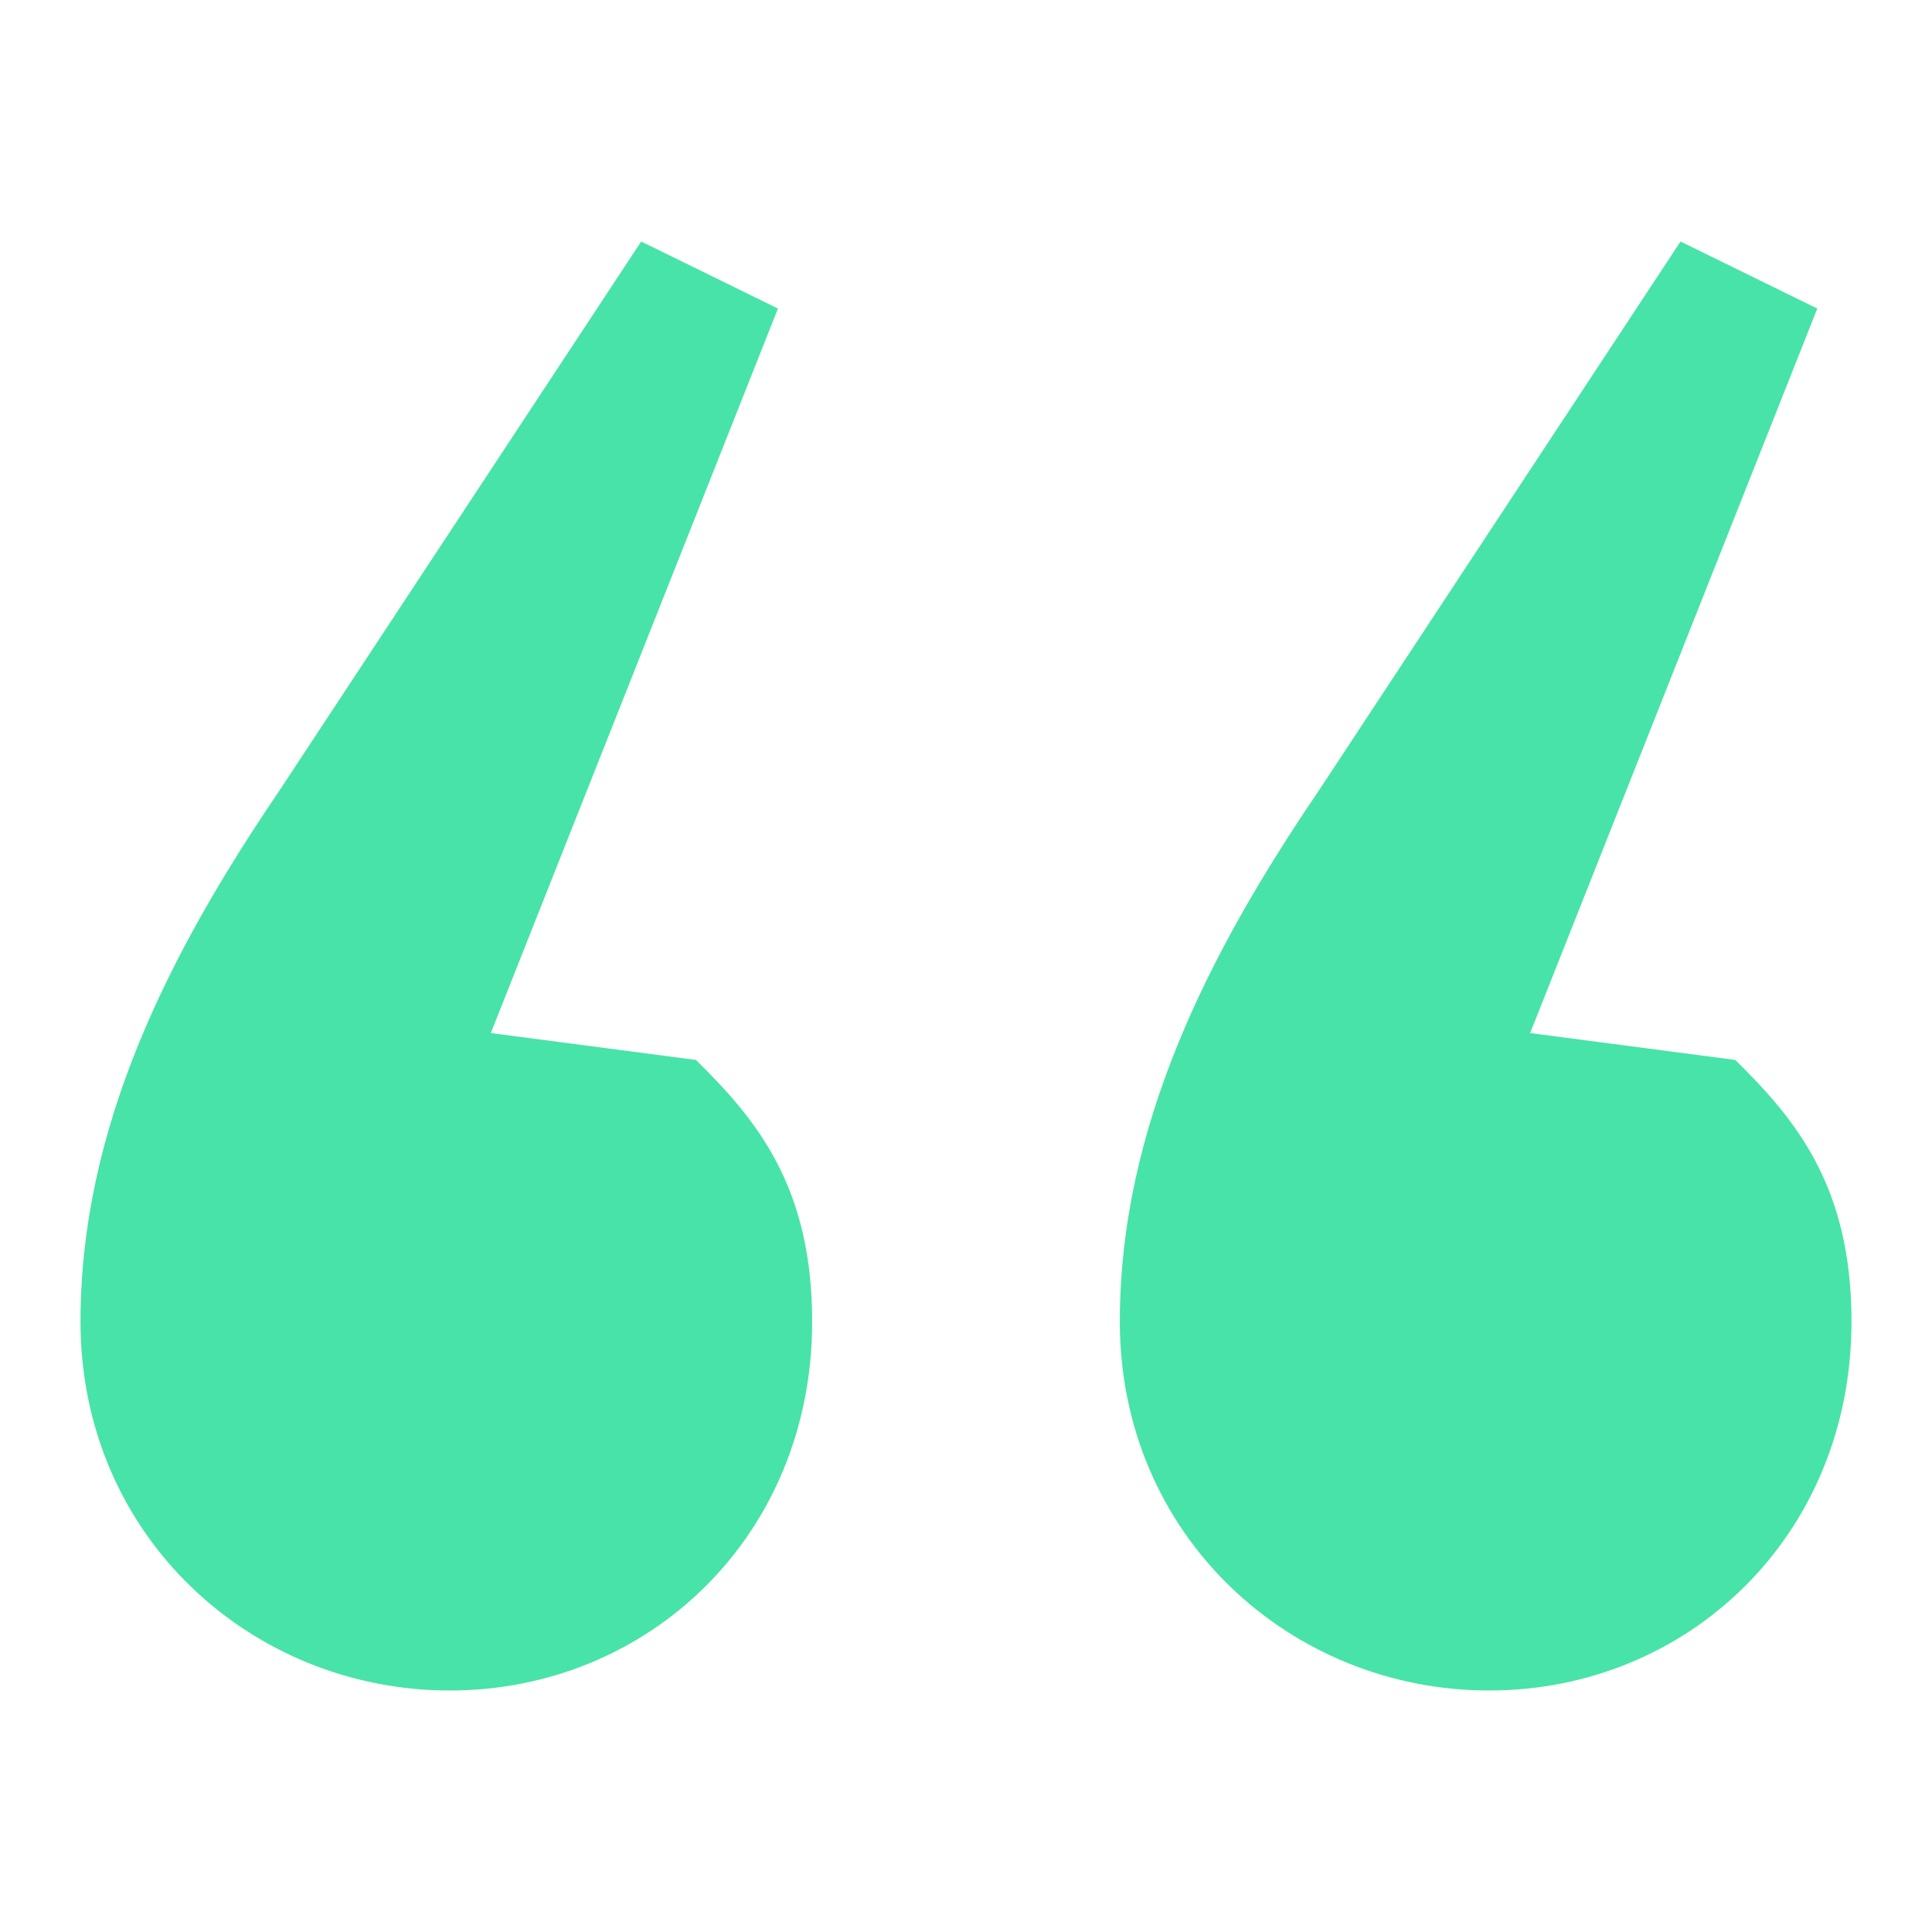 <svg width="24" height="24" viewBox="0 0 24 24" fill="none" xmlns="http://www.w3.org/2000/svg">
<path d="M7.965 3L9.664 3.833L6.097 12.833L8.645 13.167C9.409 13.917 10.089 14.75 10.089 16.417C10.089 19.083 8.05 21 5.587 21C3.124 21 1 19.083 1 16.417C1 14 2.104 11.833 3.463 9.833L7.965 3ZM20.876 3L22.575 3.833L19.008 12.833L21.556 13.167C22.32 13.917 23 14.75 23 16.417C23 19.083 20.961 21 18.498 21C16.035 21 13.911 19.083 13.911 16.417C13.911 14 15.015 11.833 16.375 9.833L20.876 3Z" fill="#48E3A8"/>
</svg>
